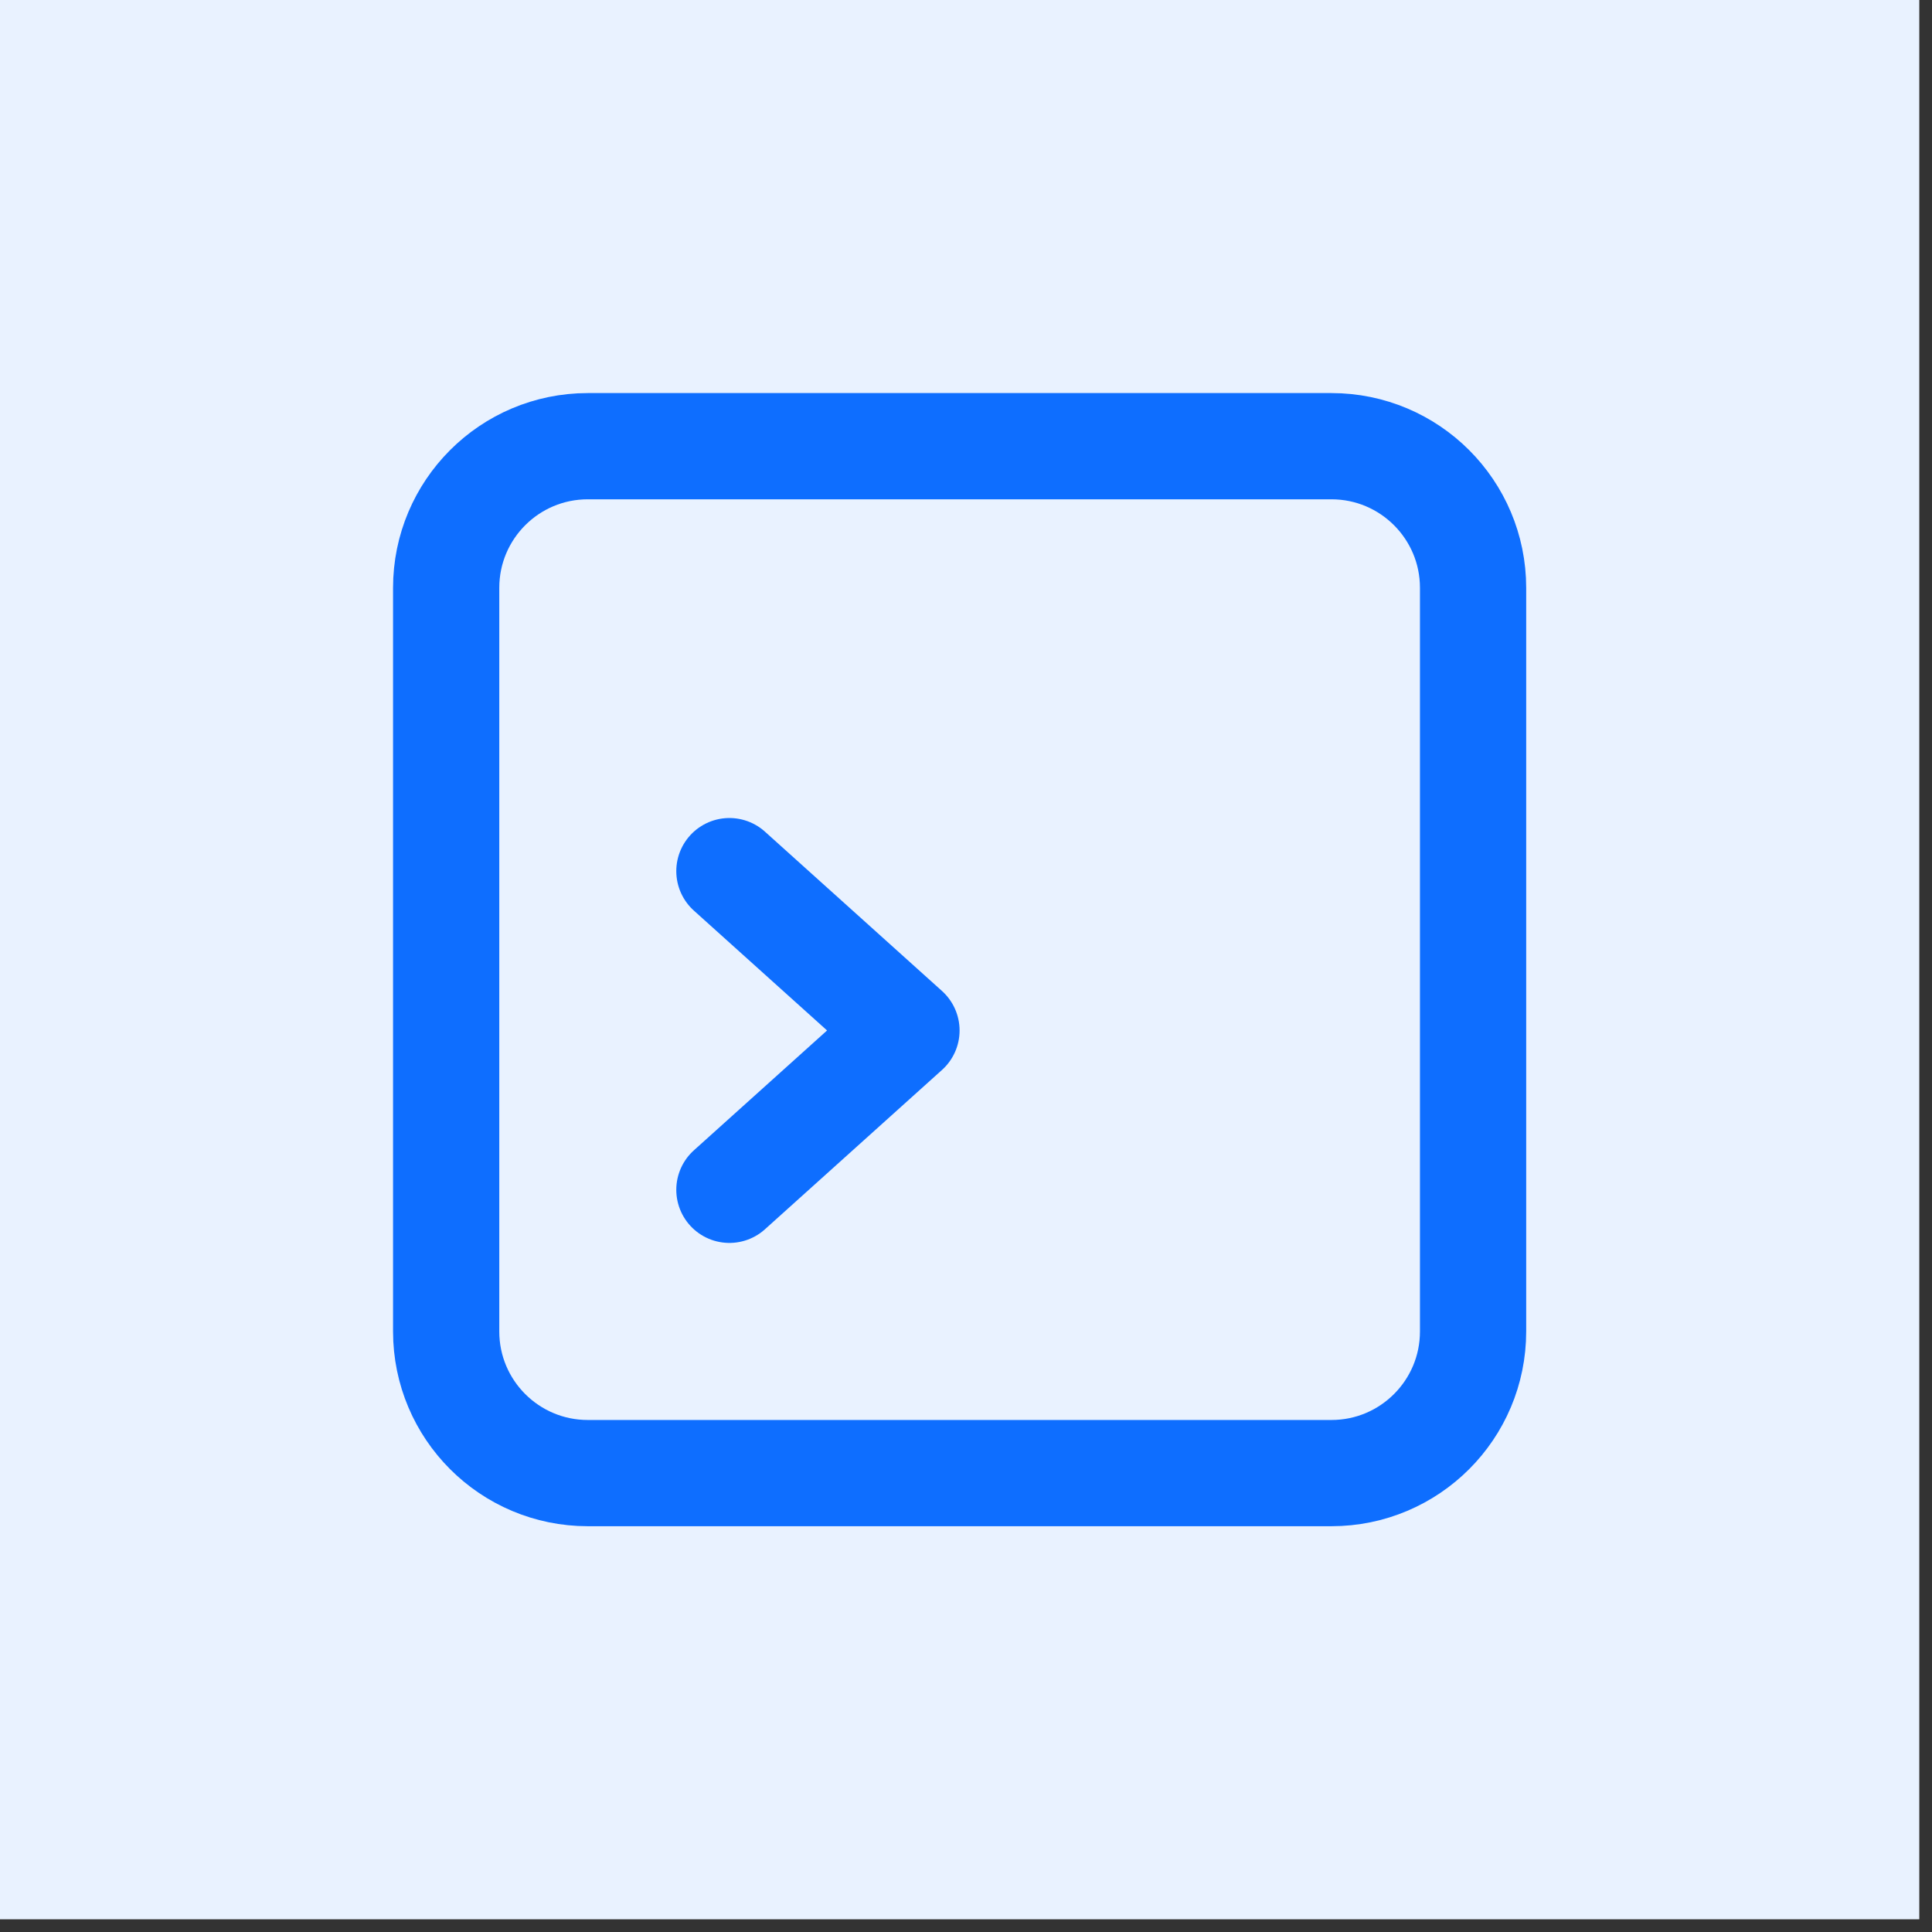 <svg width="76" height="76" viewBox="0 0 76 76" fill="none" xmlns="http://www.w3.org/2000/svg">
<rect x="0" y="0" width="76" height="76" fill="#333333" stroke="none"/>
<rect width="75.5" height="75.5" fill="#E9F2FF"/>
<path d="M52.375 17.552H23.123C20.045 17.552 17.551 20.047 17.551 23.124V52.376C17.551 55.453 20.045 57.948 23.123 57.948H52.375C55.452 57.948 57.947 55.453 57.947 52.376V23.124C57.947 20.047 55.452 17.552 52.375 17.552Z" stroke="#0E6EFF" stroke-width="4.179" stroke-linecap="round" stroke-linejoin="round"/>
<path d="M28.693 34.268L35.658 40.536L28.693 46.804" stroke="#0E6EFF" stroke-width="4.179" stroke-linecap="round" stroke-linejoin="round"/>
</svg>

